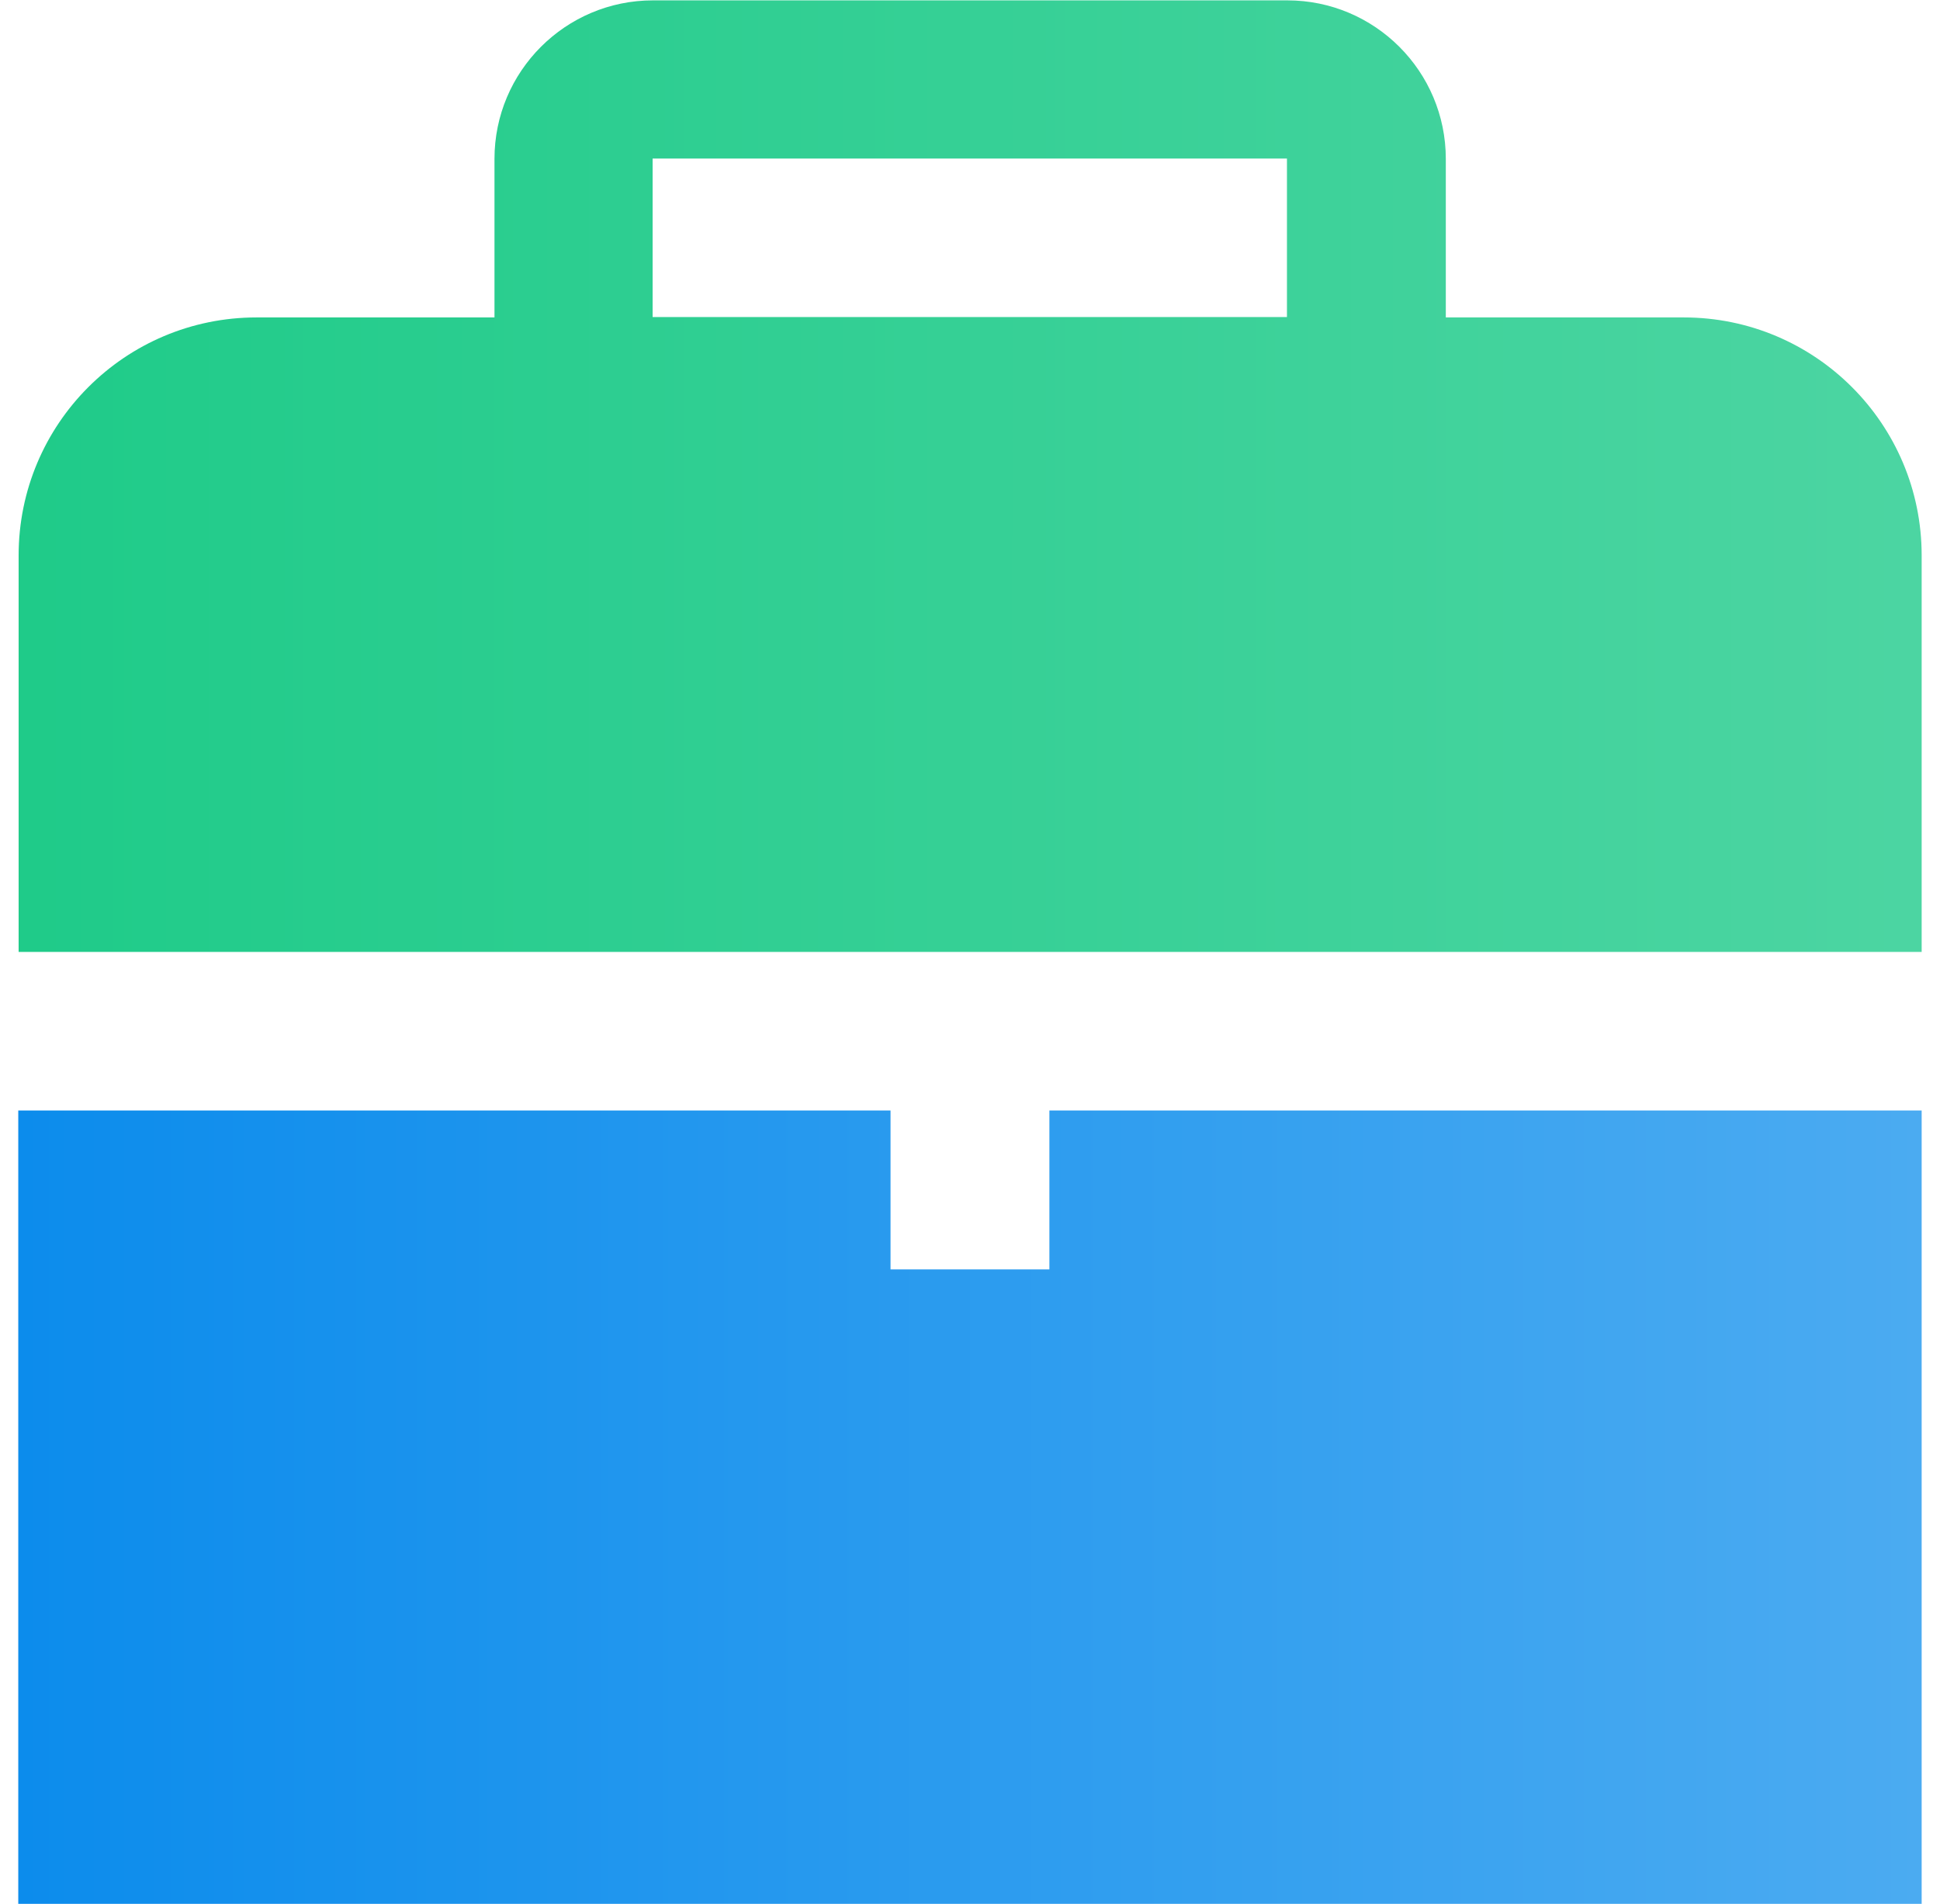 <svg width="53" height="52" viewBox="0 0 53 52" fill="none" xmlns="http://www.w3.org/2000/svg">
<g clip-path="url(#clip0_3810_16705)">
<path d="M28.669 30.33V34.67H24.329V30.33H0.499V52H52.499V30.33H28.669Z" fill="url(#paint0_linear_3810_16705)"/>
<path d="M52.499 26V15.17C52.499 11.58 49.589 8.67 45.999 8.67H39.499V4.34C39.499 1.95 37.559 0.01 35.169 0.01H17.839C15.449 0.01 13.509 1.95 13.509 4.34V8.67H7.009C3.419 8.67 0.509 11.58 0.509 15.17V26H52.509H52.499ZM17.829 4.33H35.159V8.66H17.829V4.33Z" fill="url(#paint1_linear_3810_16705)"/>
</g>
<defs>
<linearGradient id="paint0_linear_3810_16705" x1="0.499" y1="41.17" x2="52.499" y2="41.17" gradientUnits="userSpaceOnUse">
<stop stop-color="#0C8CEC"/>
<stop offset="1" stop-color="#4BABF1"/>
</linearGradient>
<linearGradient id="paint1_linear_3810_16705" x1="0.499" y1="13" x2="52.499" y2="13" gradientUnits="userSpaceOnUse">
<stop stop-color="#1FCB89"/>
<stop offset="1" stop-color="#4CD5A2"/>
</linearGradient>
<clipPath id="clip0_3810_16705">
<rect width="52" height="52" fill="white" transform="translate(0.499)"/>
</clipPath>
</defs>
</svg>
